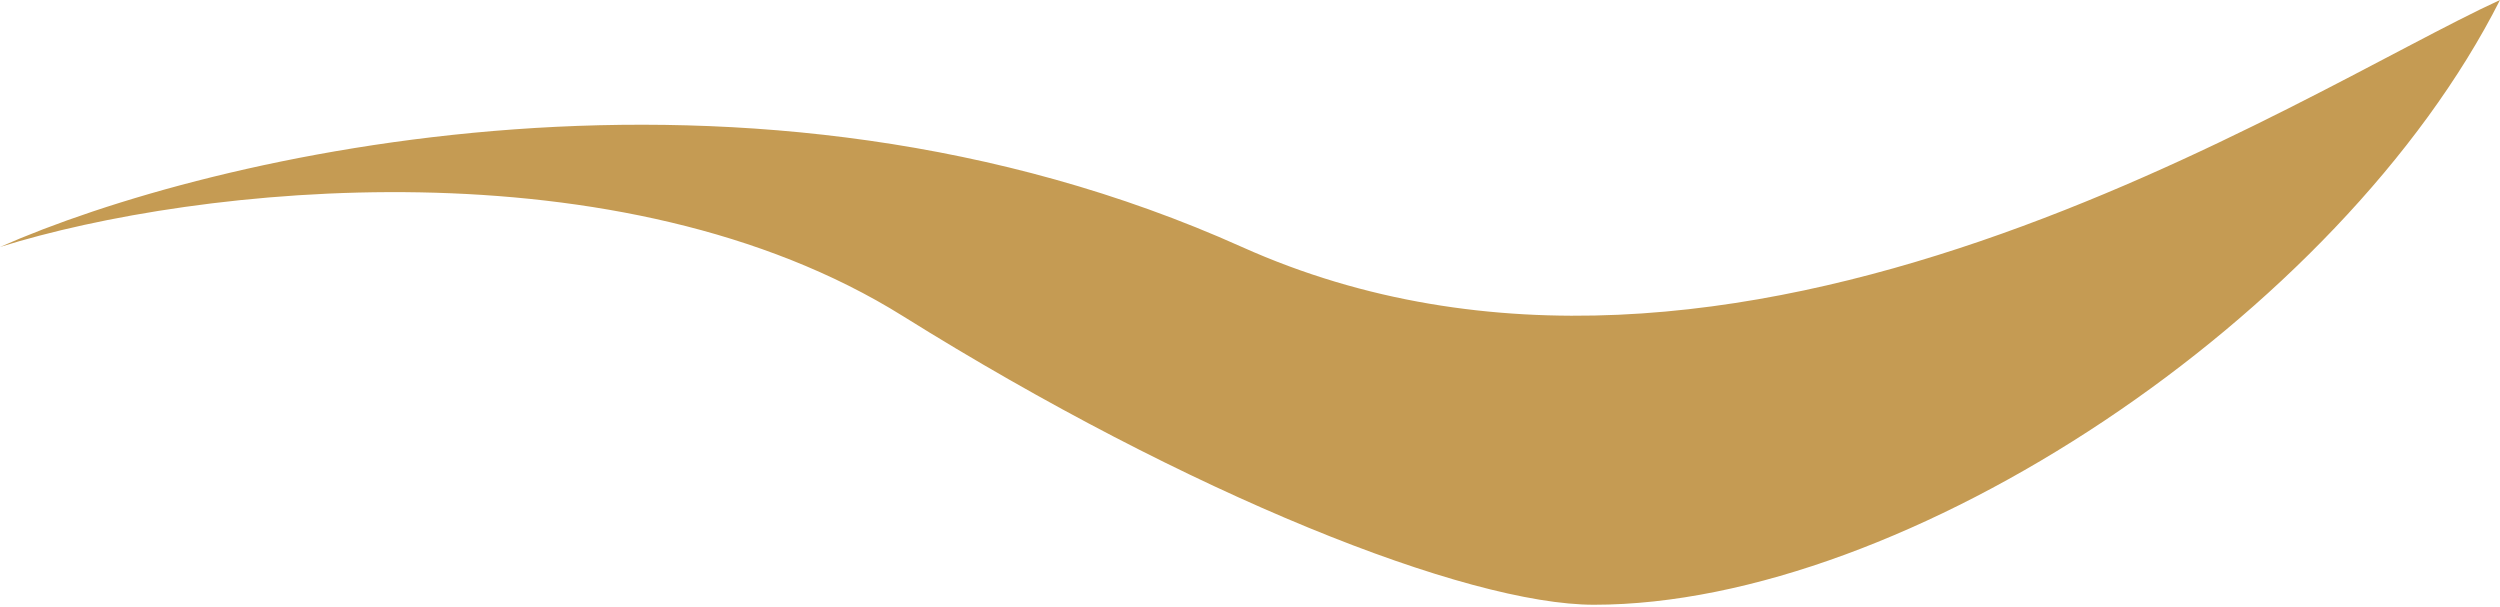 <?xml version="1.0" encoding="UTF-8"?> <svg xmlns="http://www.w3.org/2000/svg" width="461" height="112" viewBox="0 0 461 112" fill="none"> <path d="M229.016 45.543C319.977 86.371 423.906 17.012 461 0C431.5 58.302 351.5 111.515 293.931 111.515C270.453 111.515 219.339 91.288 166.52 58.302C114.545 25.843 36.422 34.133 0 45.543C38.438 28.532 138.055 4.715 229.016 45.543Z" fill="#C59B53"></path> </svg> 